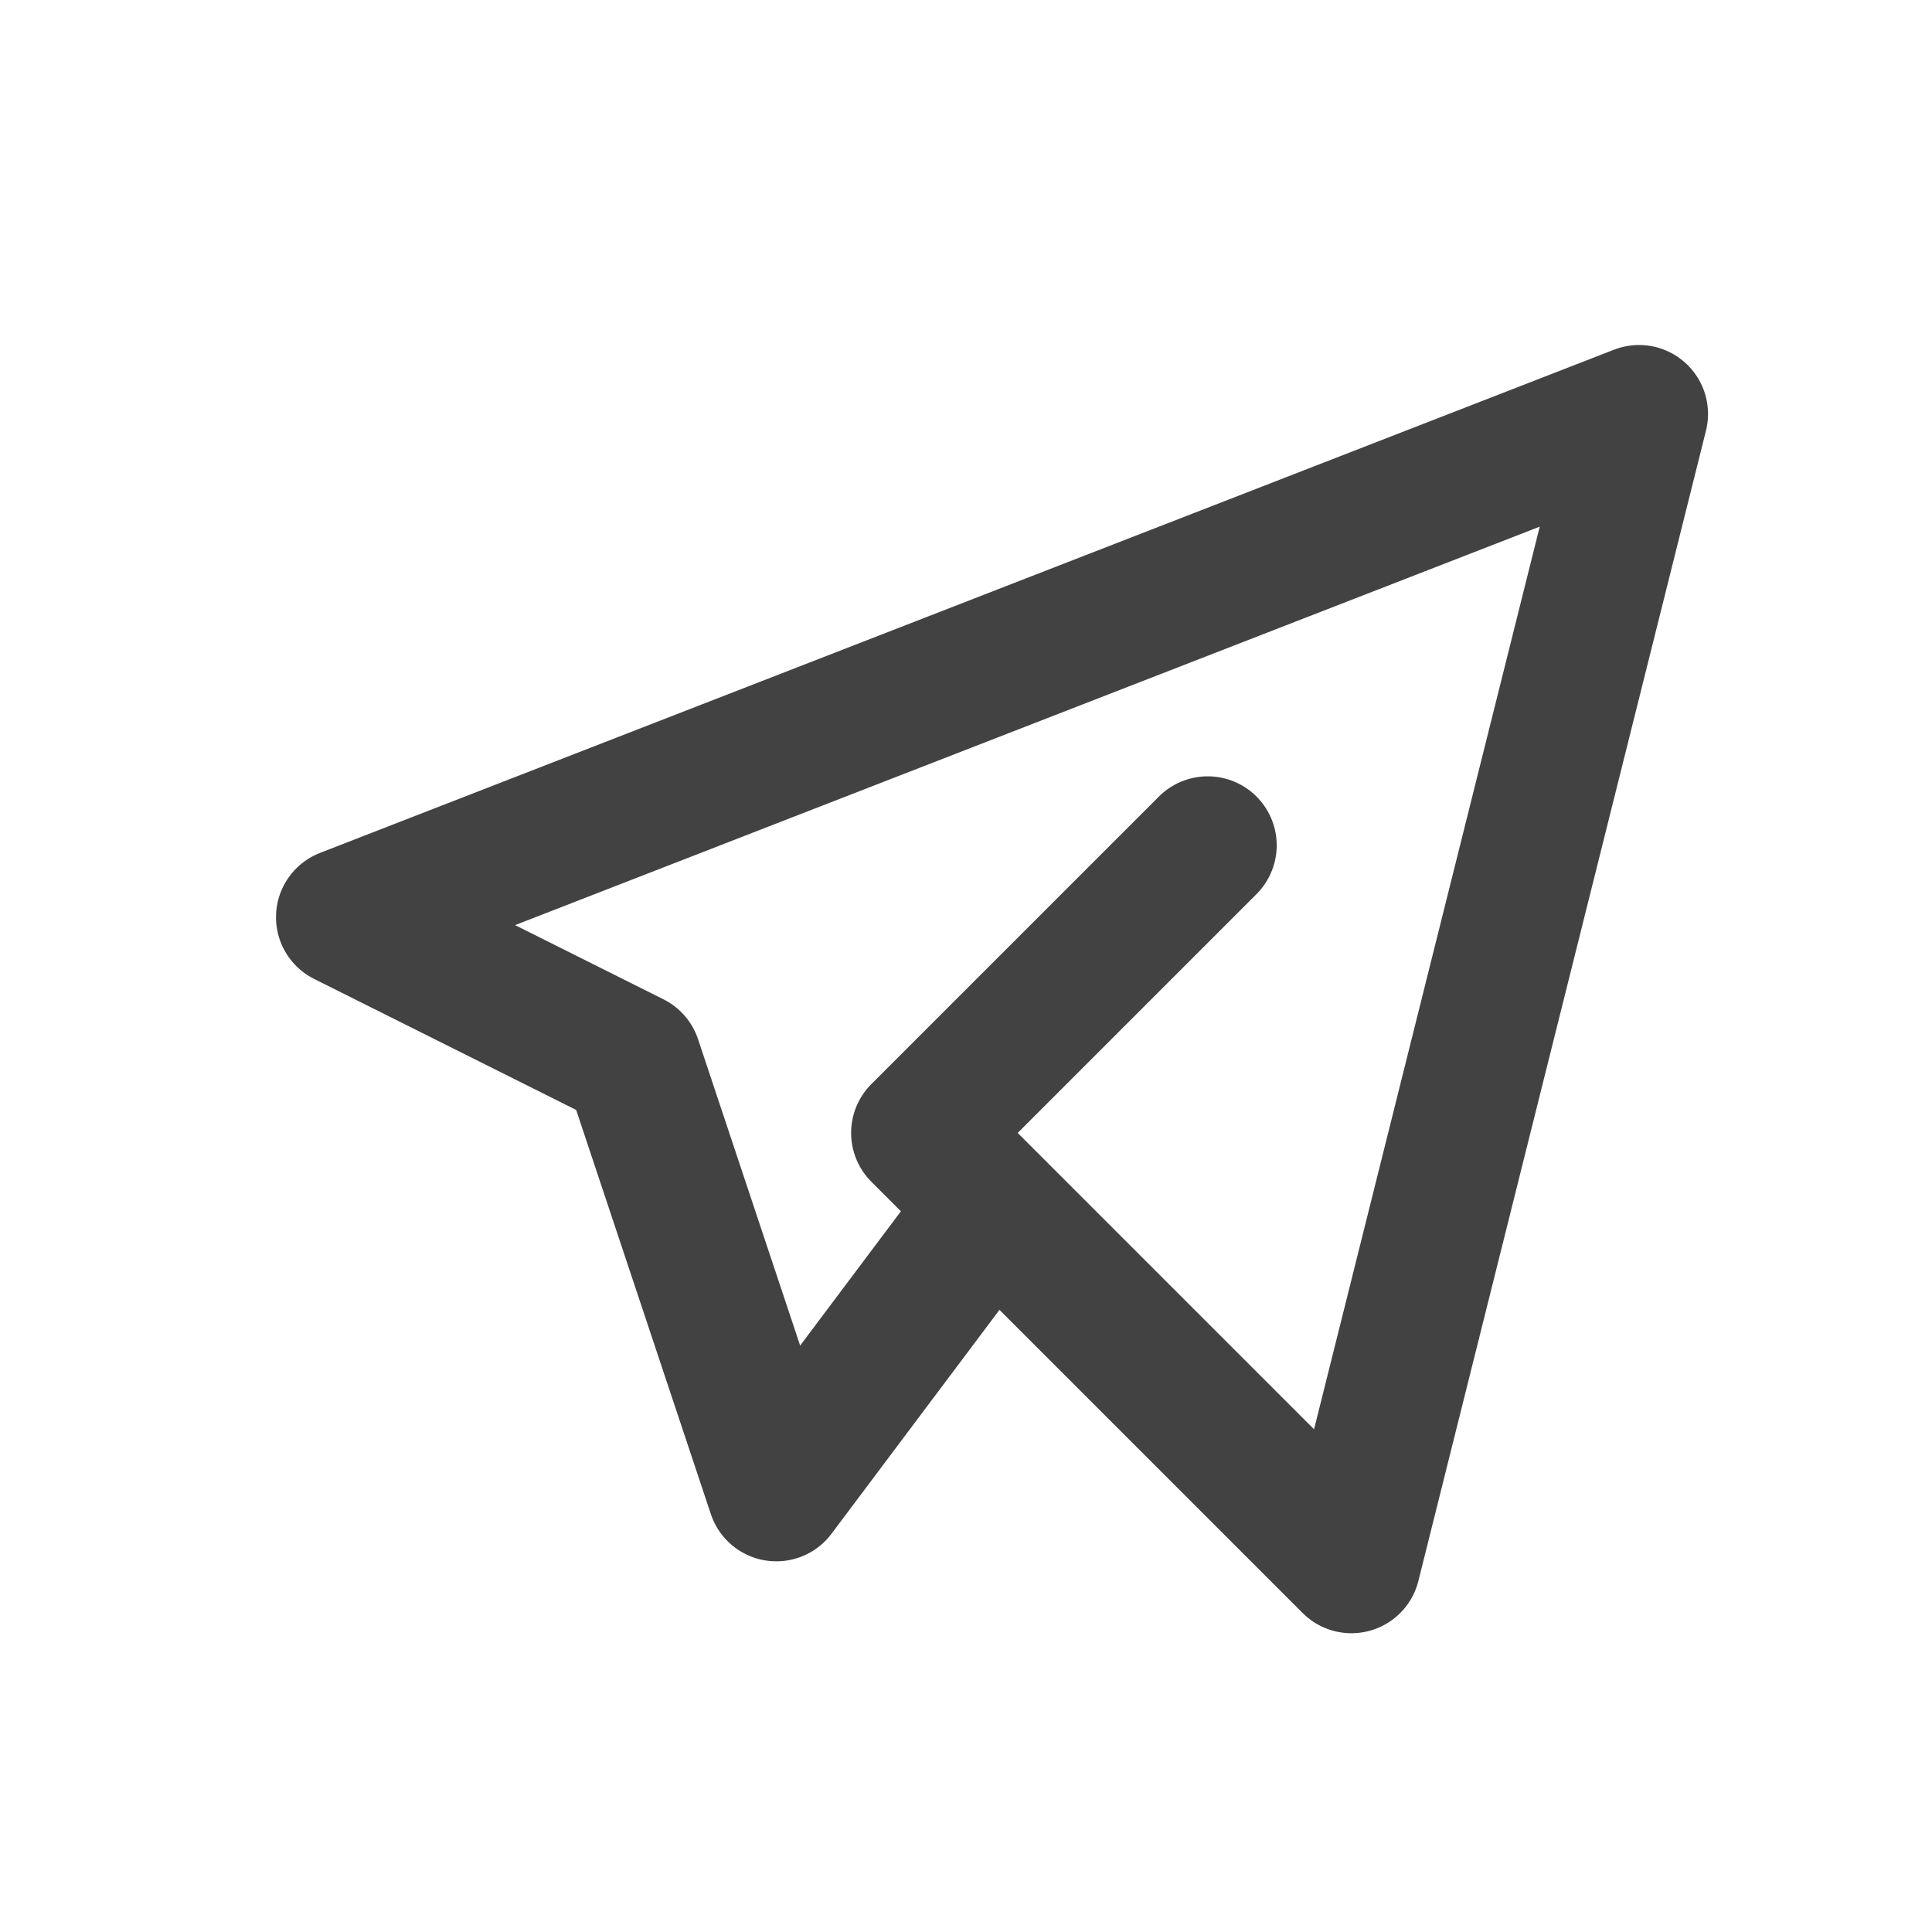 <svg width="28" height="28" viewBox="0 0 28 28" fill="none" xmlns="http://www.w3.org/2000/svg">
<g clip-path="url(#clip0_2817_1873)">
<path d="M17.503 12.251L13.335 16.419L19.586 22.67L23.754 6L5 13.293L9.168 15.377L11.251 21.628L14.377 17.461" stroke="#424242" stroke-width="2" stroke-linecap="round" stroke-linejoin="round"/>
</g>
<defs>
<clipPath id="clip0_2817_1873">
<rect width="28" height="28" fill="white"/>
</clipPath>
</defs>
</svg>
